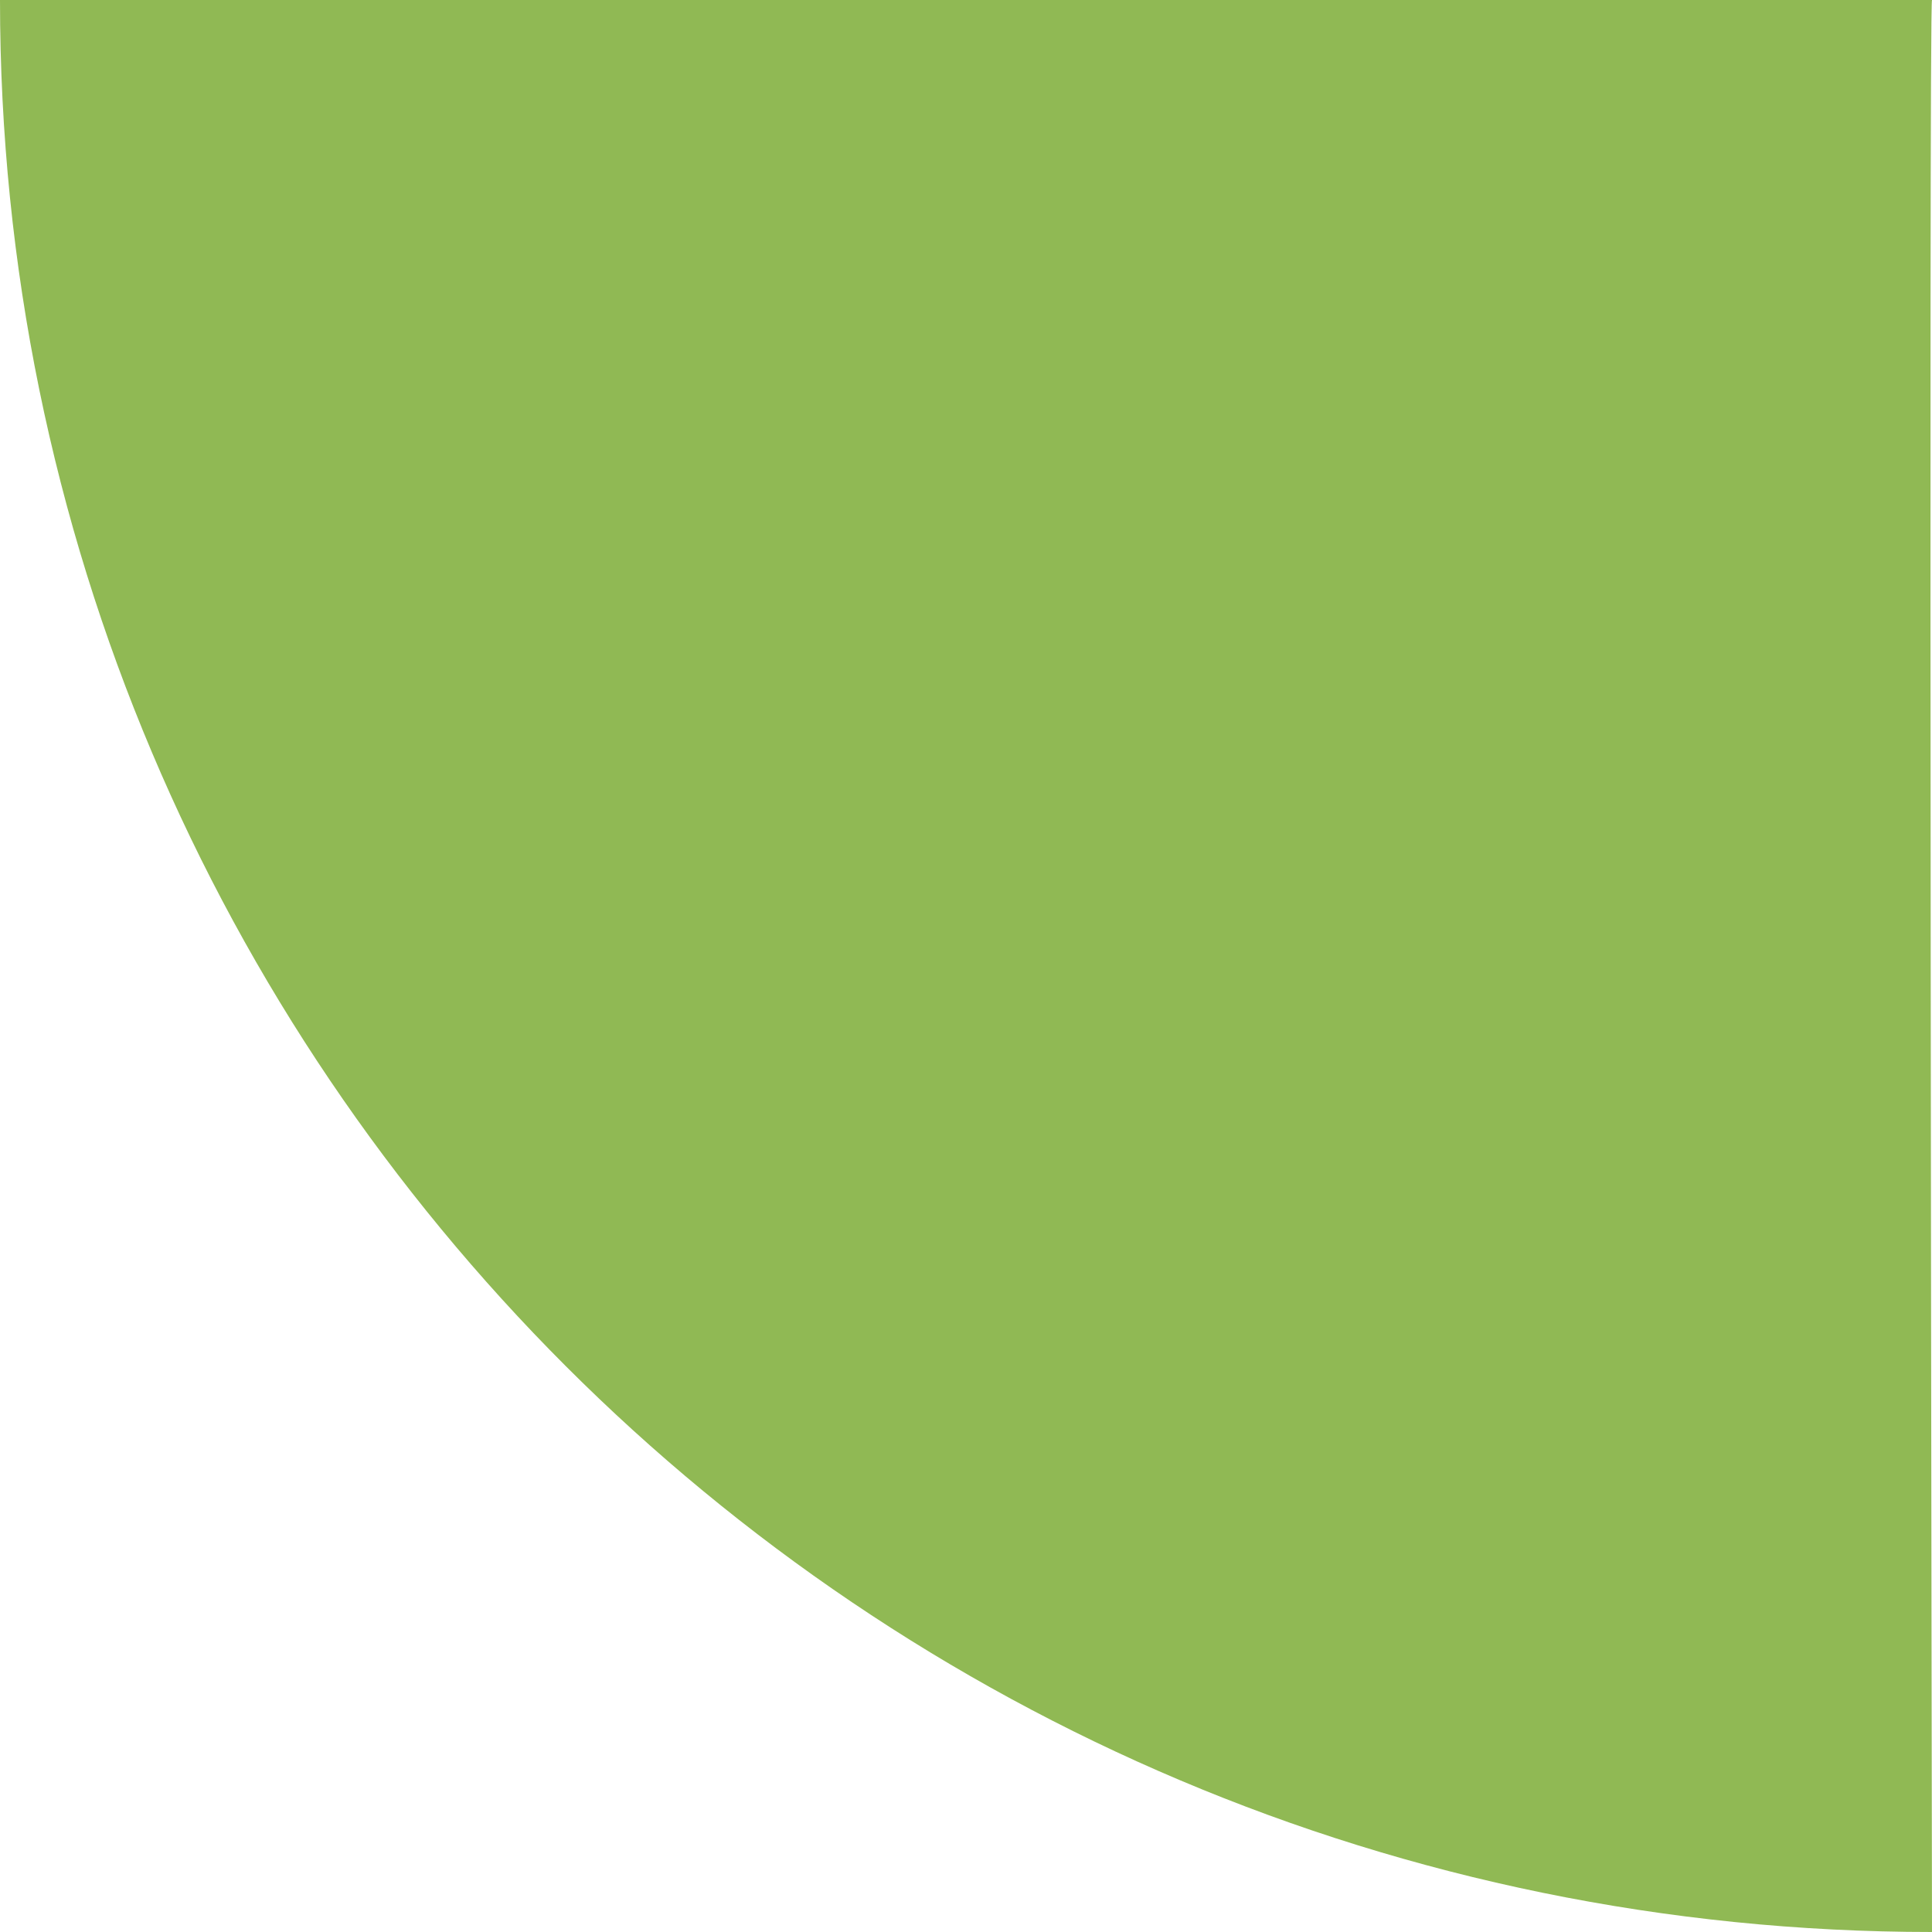 <?xml version="1.0" encoding="UTF-8"?>
<svg id="Layer_1" xmlns="http://www.w3.org/2000/svg" version="1.1" viewBox="0 0 170 170">
  <!-- Generator: Adobe Illustrator 29.2.1, SVG Export Plug-In . SVG Version: 2.1.0 Build 116)  -->
  <defs>
    <style>
      .st0 {
        fill: #90b954;
      }
    </style>
  </defs>
  <path class="st0" d="M0,0c0,93.9,76.1,170,170,170,0,0-.3-170,0-170H0Z"/>
</svg>